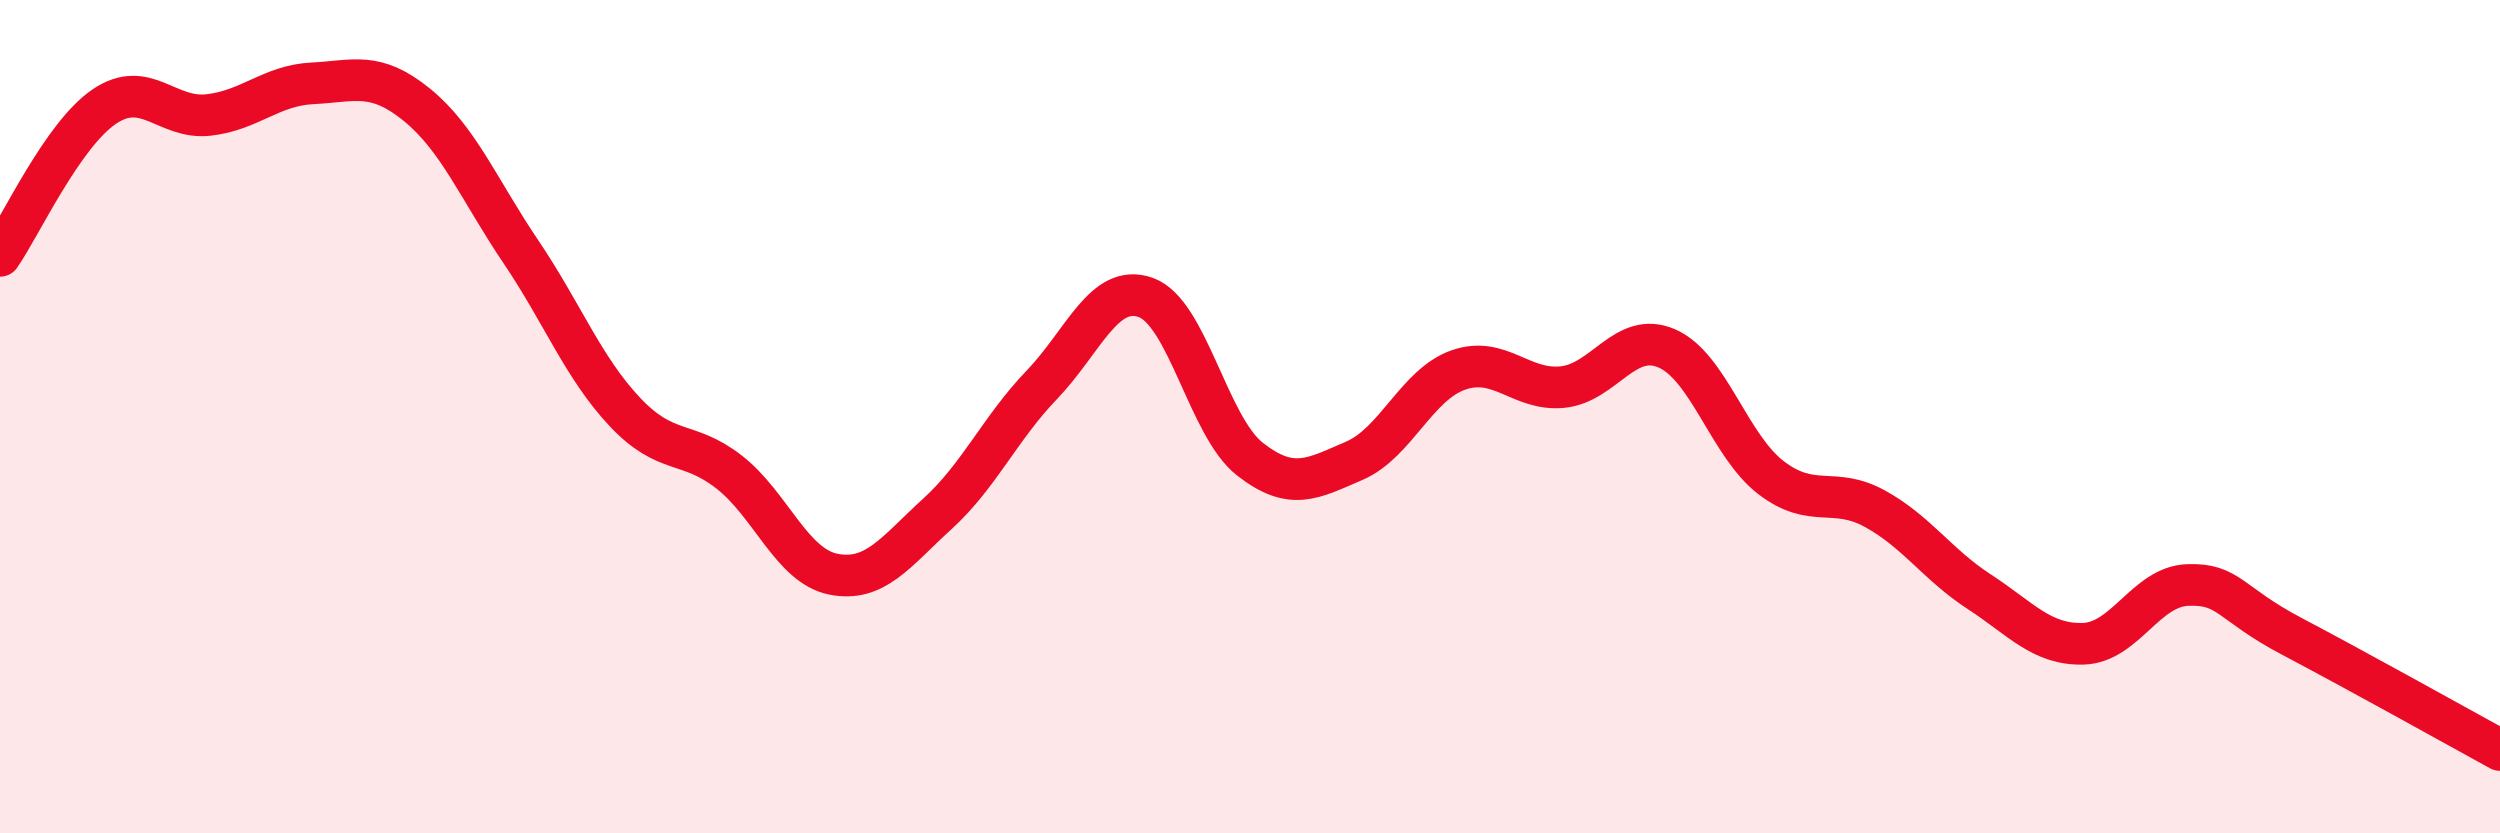 
    <svg width="60" height="20" viewBox="0 0 60 20" xmlns="http://www.w3.org/2000/svg">
      <path
        d="M 0,6.14 C 0.5,5.42 1.5,3.24 2.5,2.56 C 3.5,1.88 4,2.87 5,2.76 C 6,2.65 6.5,2.05 7.5,2 C 8.5,1.95 9,1.7 10,2.51 C 11,3.32 11.5,4.56 12.5,6.04 C 13.5,7.52 14,8.83 15,9.89 C 16,10.95 16.5,10.55 17.5,11.33 C 18.5,12.11 19,13.58 20,13.78 C 21,13.98 21.5,13.24 22.5,12.33 C 23.5,11.42 24,10.28 25,9.24 C 26,8.2 26.5,6.78 27.5,7.14 C 28.5,7.5 29,10.24 30,11.02 C 31,11.8 31.5,11.49 32.5,11.06 C 33.5,10.63 34,9.23 35,8.88 C 36,8.53 36.5,9.39 37.5,9.29 C 38.5,9.19 39,7.93 40,8.36 C 41,8.79 41.5,10.69 42.5,11.46 C 43.5,12.23 44,11.66 45,12.21 C 46,12.76 46.5,13.55 47.5,14.2 C 48.5,14.85 49,15.48 50,15.45 C 51,15.42 51.5,14.08 52.5,14.04 C 53.5,14 53.5,14.48 55,15.27 C 56.5,16.06 59,17.45 60,18L60 20L0 20Z"
        fill="#EB0A25"
        opacity="0.1"
        stroke-linecap="round"
        stroke-linejoin="round"
      />
      <path
        d="M 0,6.14 C 0.5,5.42 1.5,3.24 2.5,2.56 C 3.5,1.88 4,2.87 5,2.76 C 6,2.65 6.5,2.05 7.5,2 C 8.5,1.95 9,1.7 10,2.51 C 11,3.32 11.5,4.56 12.5,6.04 C 13.5,7.52 14,8.83 15,9.89 C 16,10.95 16.5,10.55 17.5,11.33 C 18.5,12.11 19,13.58 20,13.78 C 21,13.98 21.5,13.24 22.5,12.33 C 23.5,11.42 24,10.28 25,9.24 C 26,8.2 26.5,6.78 27.5,7.14 C 28.5,7.5 29,10.24 30,11.02 C 31,11.8 31.5,11.49 32.5,11.06 C 33.5,10.63 34,9.23 35,8.88 C 36,8.53 36.5,9.39 37.5,9.29 C 38.5,9.19 39,7.93 40,8.36 C 41,8.79 41.5,10.69 42.5,11.46 C 43.5,12.23 44,11.66 45,12.21 C 46,12.76 46.5,13.55 47.5,14.2 C 48.5,14.85 49,15.48 50,15.45 C 51,15.42 51.5,14.08 52.5,14.04 C 53.5,14 53.5,14.48 55,15.27 C 56.5,16.06 59,17.45 60,18"
        stroke="#EB0A25"
        stroke-width="1"
        fill="none"
        stroke-linecap="round"
        stroke-linejoin="round"
      />
    </svg>
  